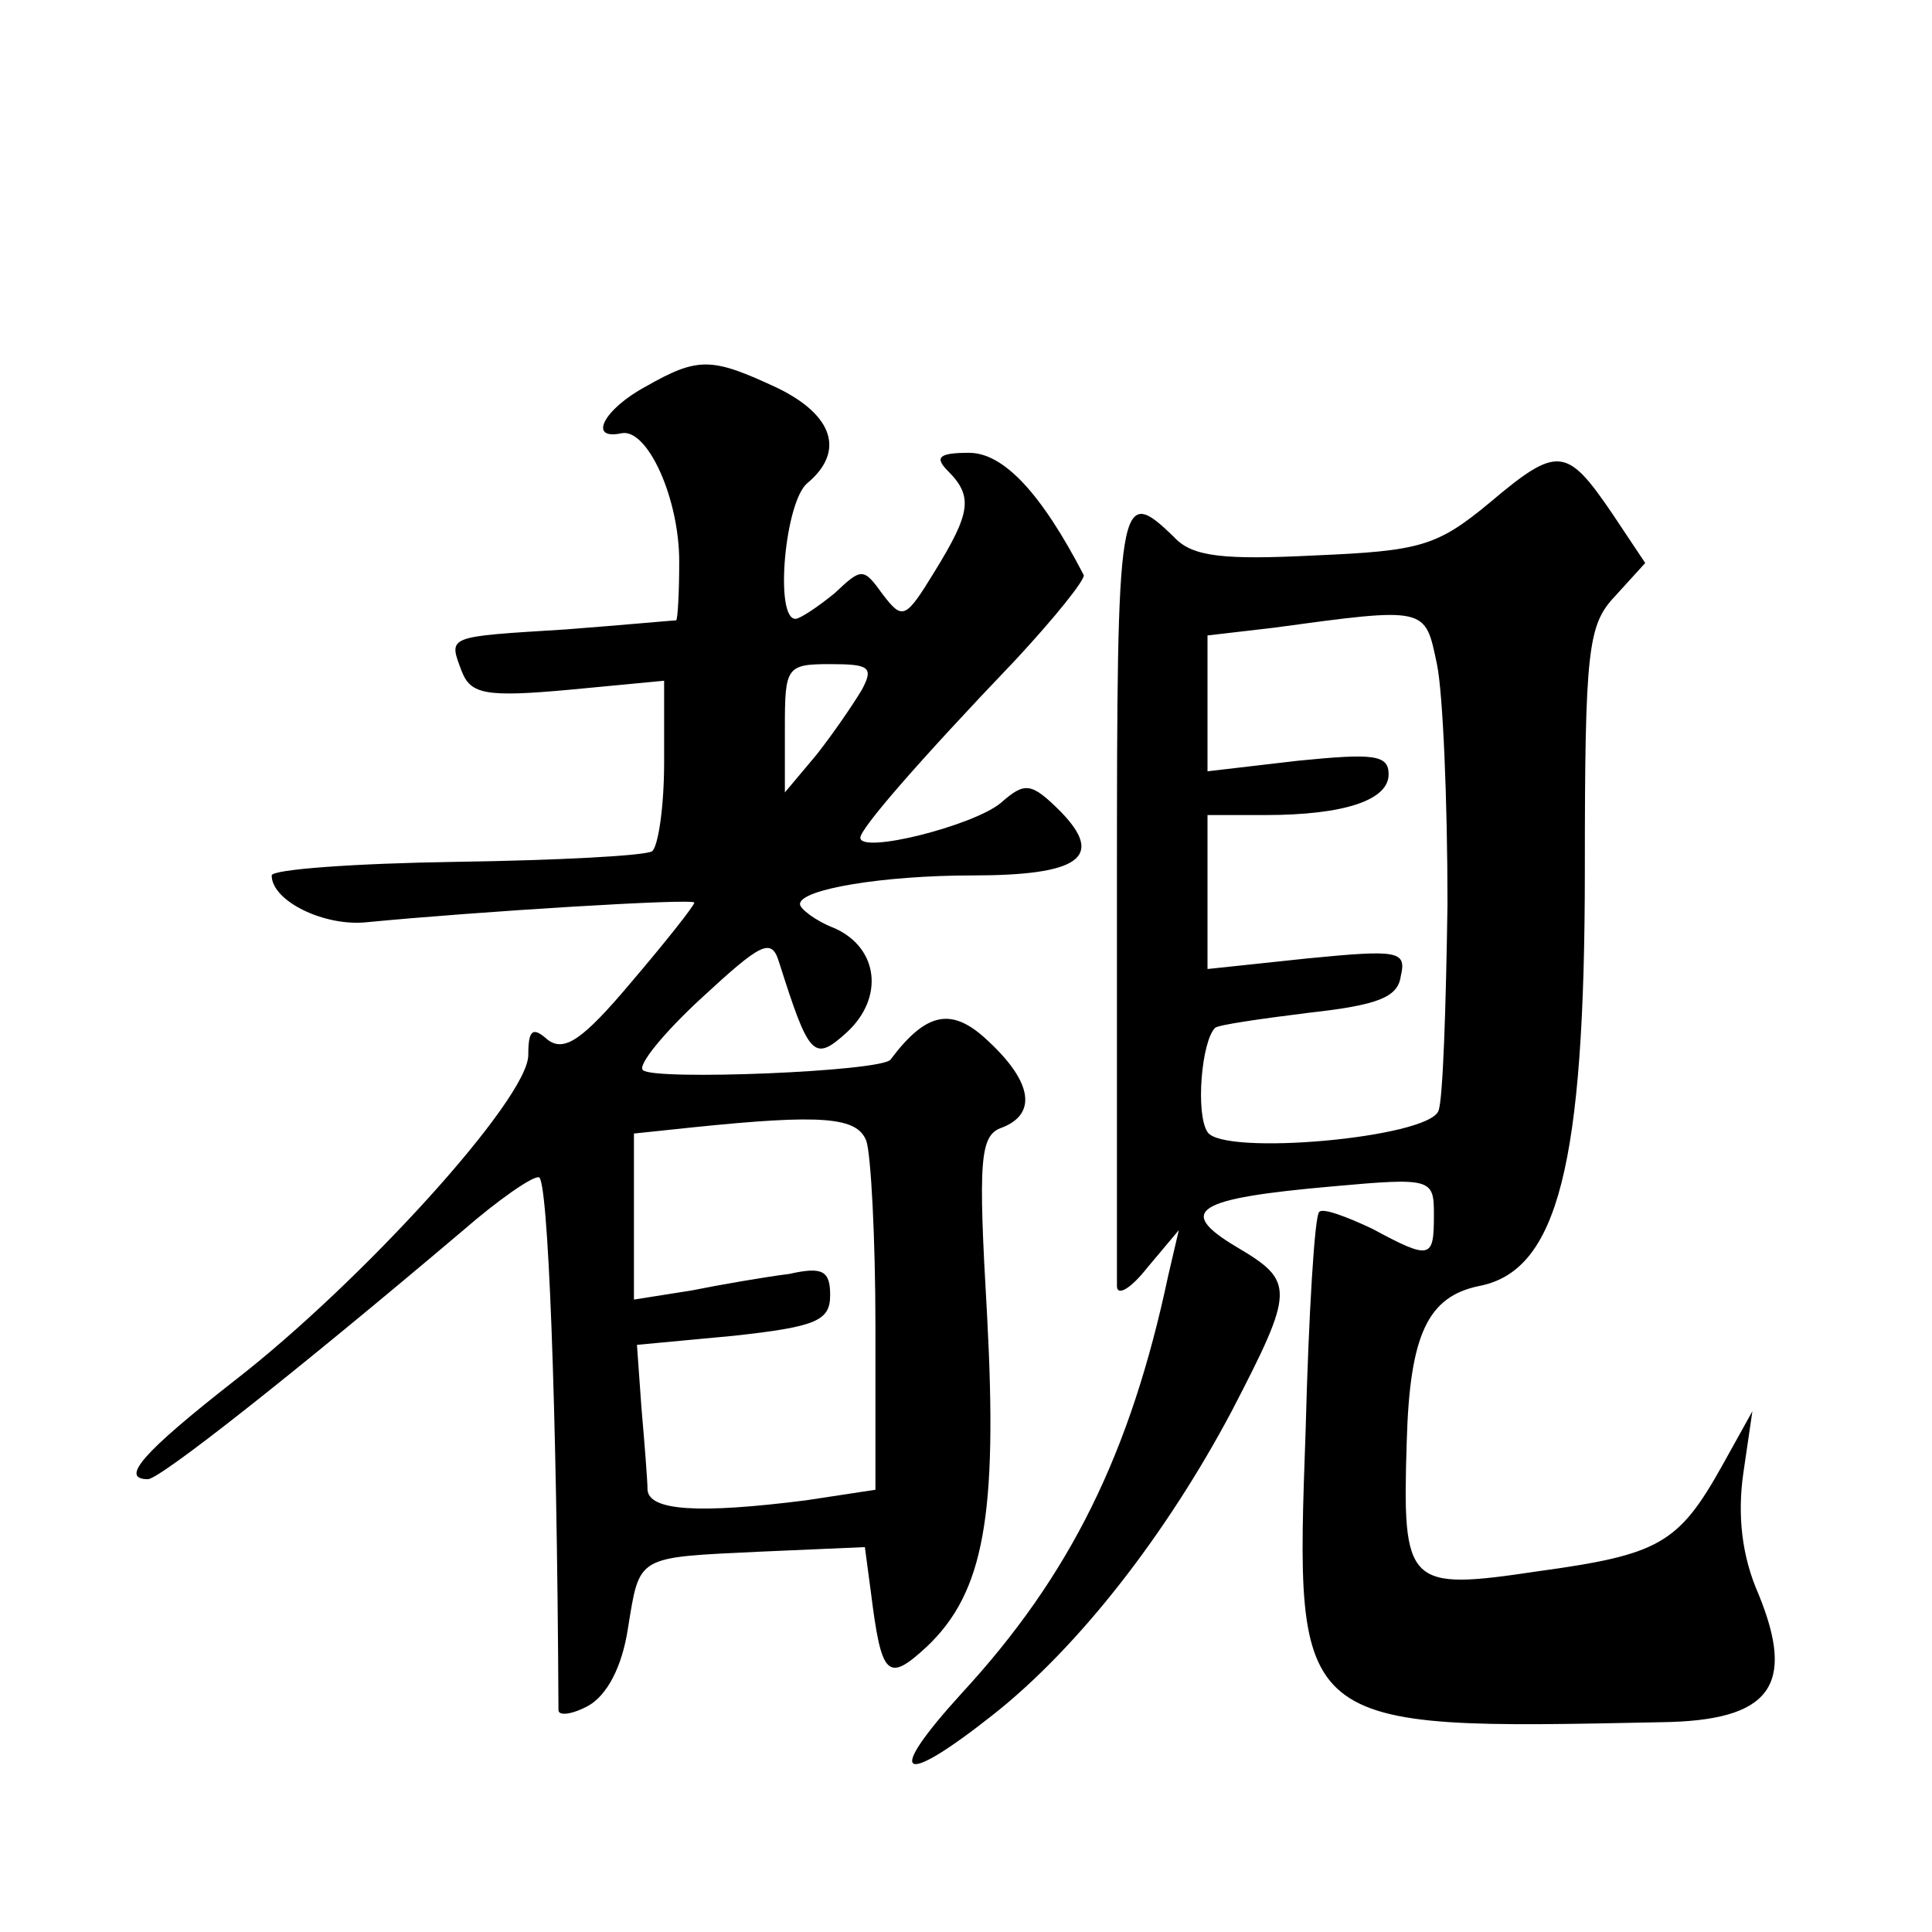 <?xml version="1.0" standalone="no"?>
<!DOCTYPE svg PUBLIC "-//W3C//DTD SVG 20010904//EN"
 "http://www.w3.org/TR/2001/REC-SVG-20010904/DTD/svg10.dtd">
<svg version="1.0" xmlns="http://www.w3.org/2000/svg"
 width="128pt" height="128pt" viewBox="0 0 128 128"
 preserveAspectRatio="xMidYMid meet">
<g transform="translate(0,128) scale(0.1,-0.1)"
fill="#0" stroke="none">
<path d="M428 1024 c-28 -15 -39 -36 -16 -31 17 3 38 -43 38 -85 0 -21 -1 -38 -2
-39 -2 0 -34 -3 -73 -6 -80 -5 -78 -4 -69 -28 6 -15 16 -17 71 -12 l63 6 0 -54
c0 -30 -4 -56 -8 -59 -5 -3 -63 -6 -130 -7 -67 -1 -122 -5 -122 -9 0 -17 35 -34
63 -31 72 7 217 16 217 13 0 -2 -19 -26 -42 -53 -32 -38 -44 -46 -55 -38 -10 9
-13 7 -13 -10 0 -29 -111 -151 -195 -216 -60 -47 -76 -65 -57 -65 8 0 98 71 209
165 23 20 46 36 50 35 6 0 12 -148 13 -353 0 -4 9 -3 20 3 12 7 22 25 26 51 8 49
5 47 88 51 l69 3 4 -30 c7 -56 11 -60 37 -36 38 36 47 87 40 219 -6 104 -5 120
10 125 23 9 20 30 -9 57 -24 23 -41 20 -65 -12 -6 -8 -157 -14 -164 -7 -4 3 14
25 39 48 39 36 46 40 51 24 20 -63 23 -67 45 -47 25 23 21 56 -8 69 -13 5 -23 13
-23 16 0 10 56 19 114 19 71 0 88 12 59 42 -20 20 -24 20 -40 6 -18 -15 -93 -34
-93 -23 0 6 38 50 103 118 26 28 46 53 45 56 -28 54 -53 81 -76 81 -20 0 -23 -3
-14 -12 17 -17 15 -28 -9 -67 -19 -31 -21 -32 -34 -15 -13 18 -14 18 -32 1 -11
-9 -23 -17 -26 -17 -14 0 -7 78 8 90 25 21 17 45 -20 63 -43 20 -52 21 -87 1z m143
-201 c-6 -10 -19 -29 -30 -43 l-21 -25 0 43 c0 40 1 42 30 42 26 0 29 -2 21 -17z
m3 -299 c3 -9 6 -64 6 -123 l0 -108 -46 -7 c-71 -9 -104 -7 -105 7 0 6 -2 31 -4
54 l-3 42 64 6 c55 6 64 10 64 27 0 16 -5 19 -27 14 -16 -2 -45 -7 -65 -11 l-38
-6 0 55 0 55 38 4 c87 9 110 7 116 -9z M987 947 c-35 -29 -46 -32 -116 -35 -60
-3 -81 -1 -93 12 -37 36 -38 28 -38 -231 0 -139 0 -259 0 -265 0 -7 9 -2 20 12
l21 25 -7 -30 c-25 -118 -65 -199 -137 -277 -51 -56 -41 -63 21 -14 57 45 115 120
158 201 42 81 42 86 3 109 -40 24 -27 32 64 40 66 6 67 5 67 -19 0 -29 -2 -30 -41
-9 -17 8 -33 14 -35 11 -3 -2 -7 -68 -9 -145 -7 -199 -9 -198 236 -193 72 1 89
24 64 85 -11 25 -14 52 -10 80 l6 41 -20 -36 c-29 -52 -42 -59 -122 -70 -87 -13
-90 -10 -87 86 2 71 14 96 48 103 52 10 70 80 70 276 0 146 2 162 20 181 l20 22
-22 33 c-30 44 -36 45 -81 7z m-28 -266 c-1 -68 -3 -130 -6 -137 -7 -18 -143 -30
-153 -14 -8 12 -4 60 5 69 2 2 30 6 62 10 45 5 59 10 61 24 4 17 -1 18 -62 12 l-66
-7 0 51 0 51 38 0 c53 0 82 10 82 27 0 13 -10 14 -60 9 l-60 -7 0 45 0 45 43 5
c103 14 101 14 109 -24 4 -19 7 -91 7 -159z"/>
</g>
</svg>
